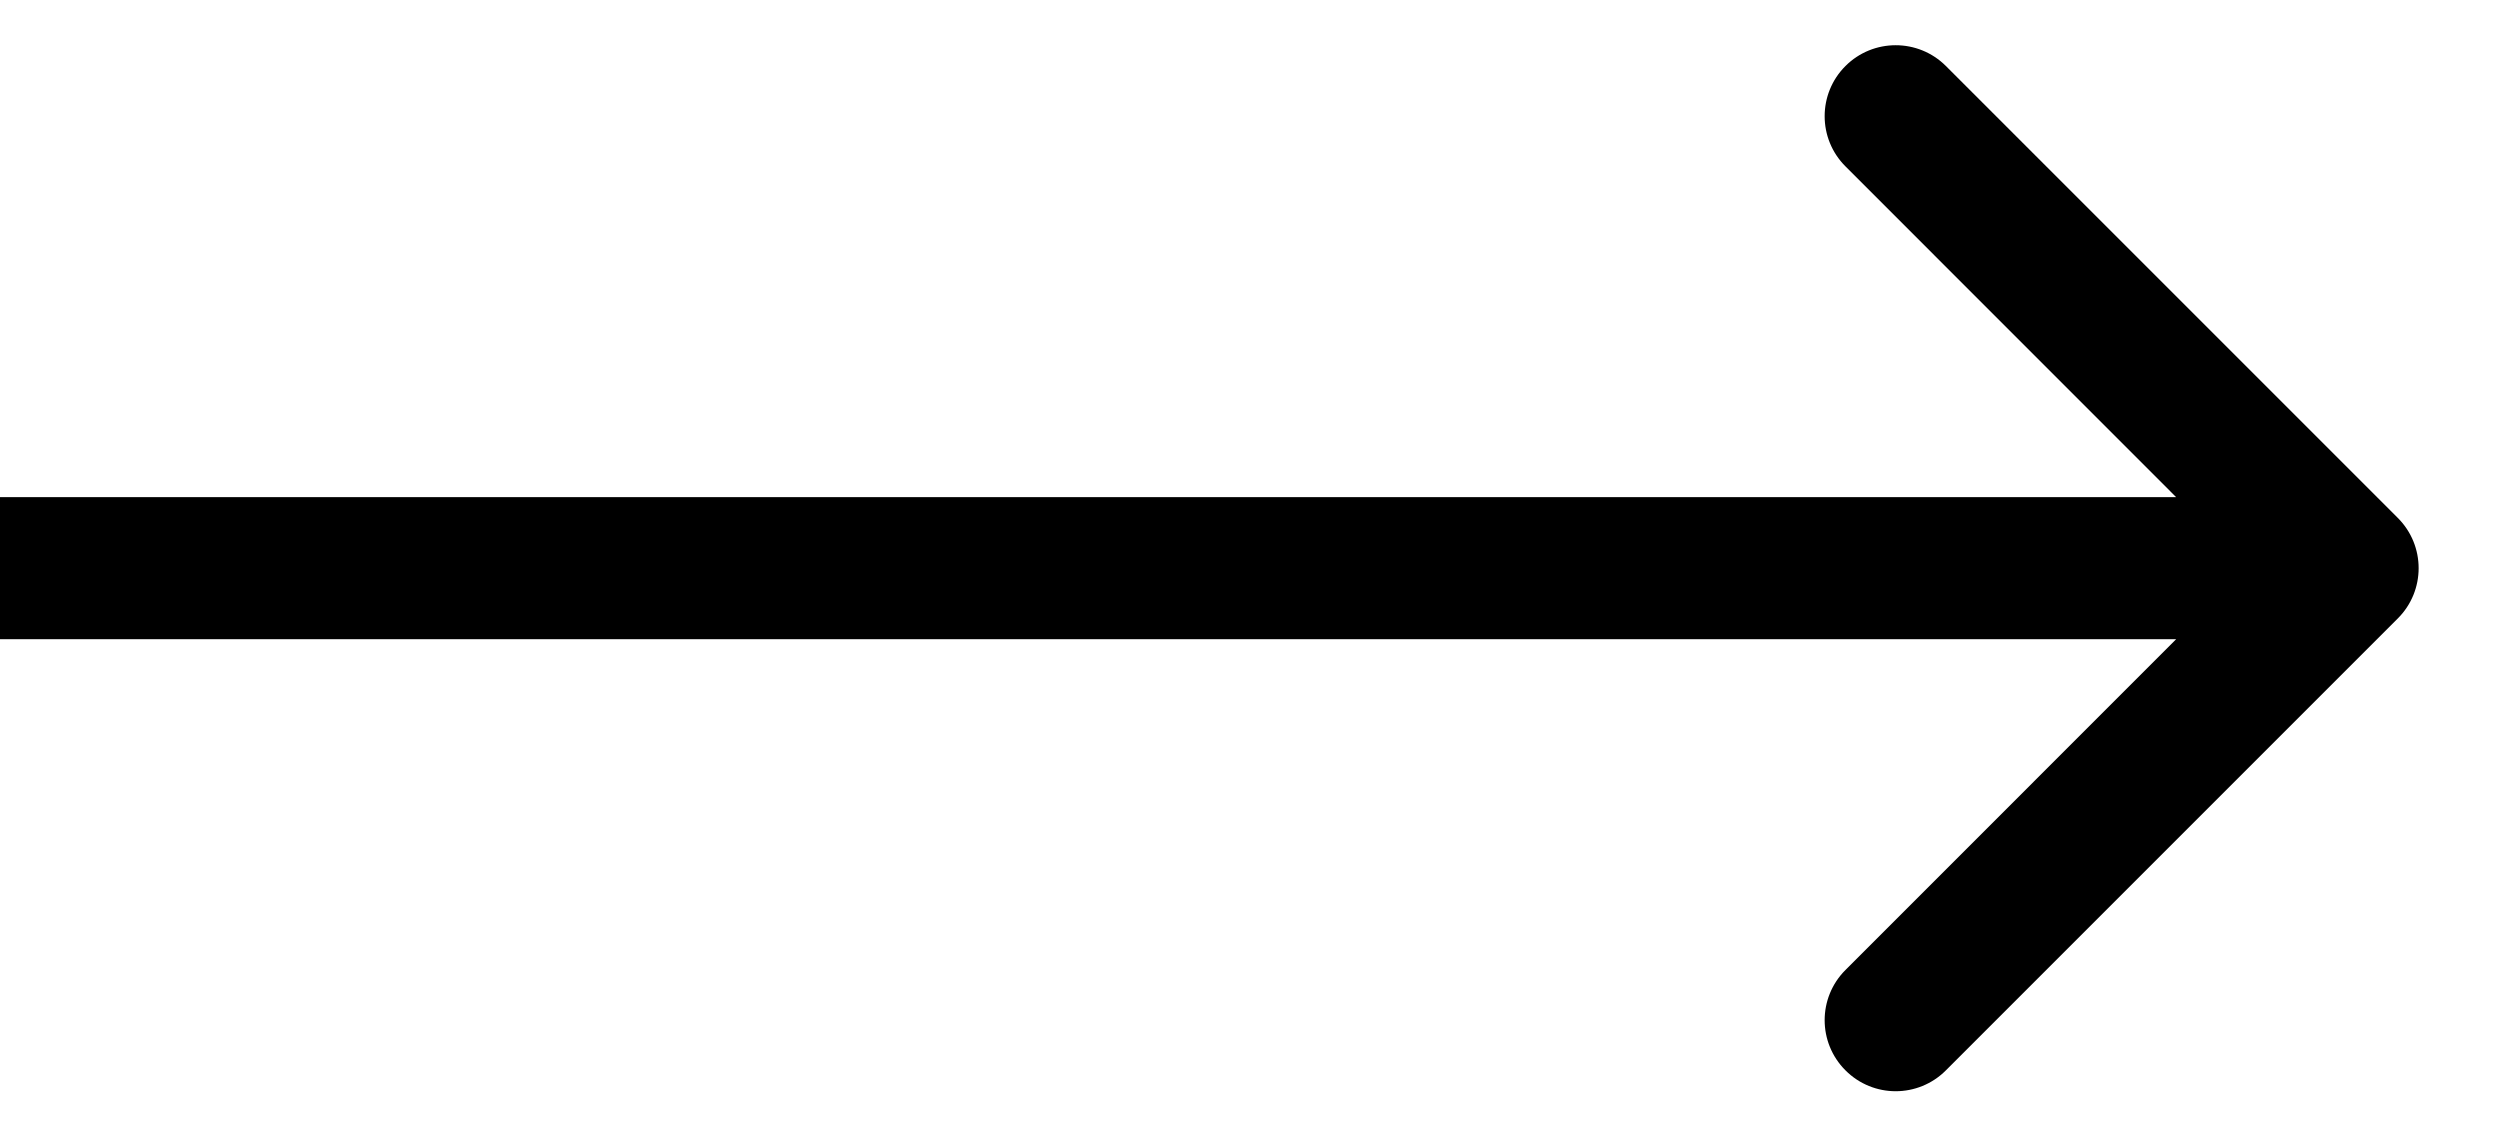<?xml version="1.0" encoding="utf-8"?>
<svg xmlns="http://www.w3.org/2000/svg" fill="none" height="100%" overflow="visible" preserveAspectRatio="none" style="display: block;" viewBox="0 0 22 10" width="100%">
<path d="M21.101 5.442C21.345 5.198 21.345 4.802 21.101 4.558L17.124 0.581C16.88 0.337 16.484 0.337 16.24 0.581C15.996 0.825 15.996 1.22 16.24 1.464L19.775 5L16.24 8.536C15.996 8.78 15.996 9.175 16.24 9.419C16.484 9.664 16.88 9.664 17.124 9.419L21.101 5.442ZM0 5V5.625H20.659V5V4.375H0V5Z" fill="black" id="Arrow 1"/>
</svg>